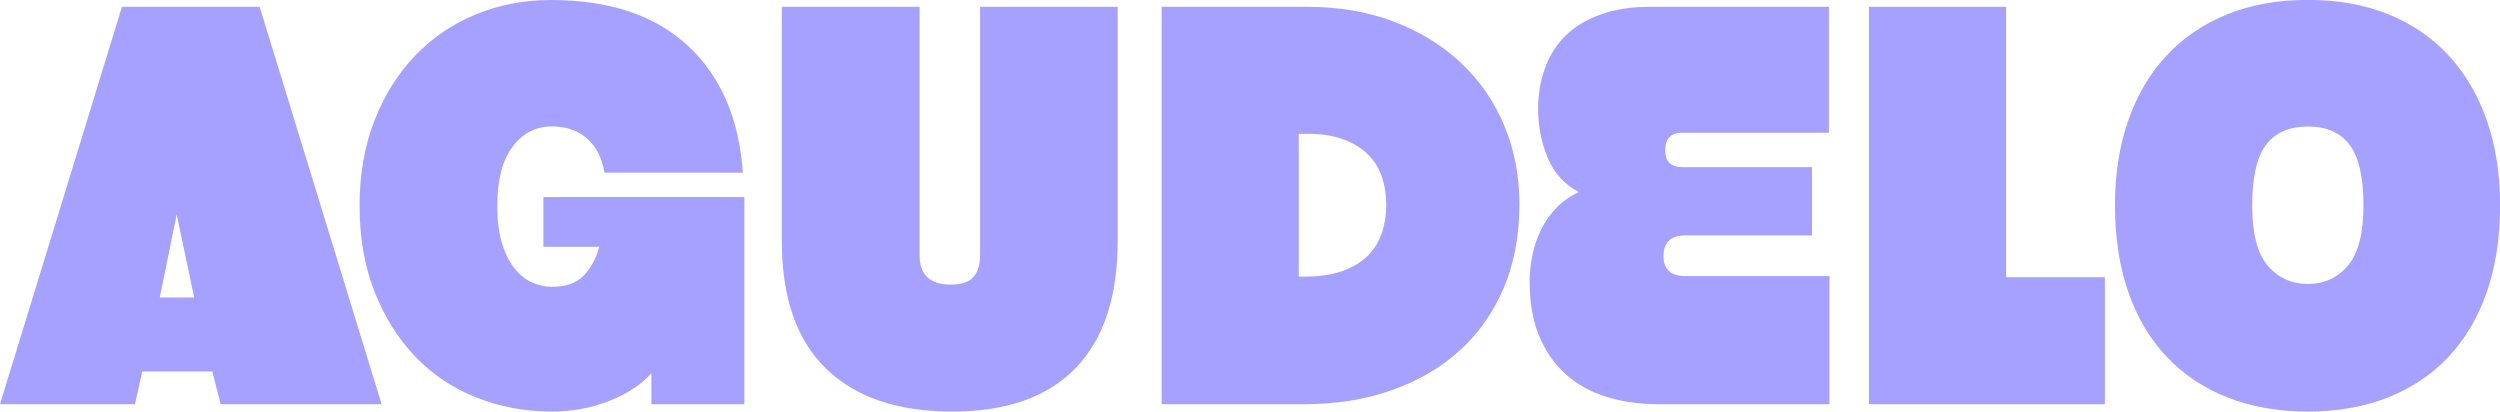 <?xml version="1.0" encoding="utf-8"?>
<!-- Generator: Adobe Illustrator 27.7.0, SVG Export Plug-In . SVG Version: 6.00 Build 0)  -->
<svg version="1.1" xmlns="http://www.w3.org/2000/svg" xmlns:xlink="http://www.w3.org/1999/xlink" x="0px" y="0px"
	 viewBox="0 0 234.73 38.64" style="enable-background:new 0 0 234.73 38.64;" xml:space="preserve">
<style type="text/css">
	.st0{fill:#A6A0FF;}
	.st1{fill:#EC9CFF;}
	.st2{fill:#EFDAAD;}
	.st3{fill:#EEA3A3;}
	.st4{fill:#5558FF;}
	.st5{fill:#E45E5E;}
	.st6{fill:#EDA2A2;}
	.st7{fill:#A59FFF;}
	.st8{fill:#FFFFFF;}
</style>
<g id="IMGS">
</g>
<g id="Opcion_1">
	<g>
		<g>
			<path class="st0" d="M20.72,37.95l-0.79-3.07h-6.57l-0.69,3.07H0L11.45,0.64h12.93l11.45,37.31H20.72z M16.59,20.14L15,27.93
				h3.23L16.59,20.14z"/>
			<path class="st0" d="M61.16,37.95v-2.92c-0.92,1.06-2.23,1.93-3.92,2.6s-3.5,1.01-5.41,1.01c-2.54,0-4.92-0.44-7.13-1.33
				c-2.21-0.88-4.12-2.16-5.72-3.84c-1.61-1.68-2.88-3.71-3.82-6.1c-0.94-2.38-1.4-5.08-1.4-8.08c0-2.93,0.47-5.59,1.4-7.98
				c0.94-2.38,2.21-4.42,3.82-6.09c1.61-1.68,3.51-2.97,5.7-3.87C46.87,0.45,49.22,0,51.73,0c5.48,0,9.76,1.43,12.85,4.29
				c3.09,2.86,4.81,6.84,5.17,11.92H56.76c-0.25-1.41-0.8-2.49-1.67-3.23c-0.87-0.74-1.95-1.11-3.26-1.11
				c-1.52,0-2.76,0.64-3.71,1.91c-0.95,1.27-1.43,3.11-1.43,5.51c0,1.41,0.15,2.61,0.45,3.58c0.3,0.97,0.7,1.76,1.19,2.36
				c0.49,0.6,1.04,1.03,1.64,1.3c0.6,0.26,1.22,0.4,1.85,0.4c1.31,0,2.31-0.35,2.99-1.06s1.17-1.61,1.46-2.7h-5.25V18.5h18.87v19.45
				H61.16z"/>
			<path class="st0" d="M92.01,0.64h12.93v22c0,5.23-1.32,9.21-3.95,11.92c-2.63,2.72-6.49,4.08-11.58,4.08
				c-5.16,0-9.12-1.35-11.87-4.05c-2.76-2.7-4.13-6.67-4.13-11.9V0.64h12.93v23.32c0,1.84,0.97,2.76,2.92,2.76
				c0.99,0,1.7-0.23,2.12-0.69c0.42-0.46,0.64-1.15,0.64-2.07V0.64z"/>
			<path class="st0" d="M109.07,37.95V0.64h13.67c3,0,5.72,0.47,8.16,1.4c2.44,0.94,4.53,2.23,6.28,3.87
				c1.75,1.64,3.1,3.6,4.05,5.86c0.95,2.26,1.43,4.74,1.43,7.42c0,2.93-0.5,5.56-1.48,7.87c-0.99,2.31-2.38,4.28-4.16,5.88
				c-1.78,1.61-3.91,2.84-6.39,3.71c-2.47,0.87-5.19,1.3-8.16,1.3H109.07z M122.48,25.97c1.41,0,2.61-0.18,3.58-0.53
				c0.97-0.35,1.76-0.83,2.36-1.43c0.6-0.6,1.04-1.31,1.32-2.12c0.28-0.81,0.42-1.7,0.42-2.65c0-0.92-0.13-1.78-0.4-2.6
				c-0.26-0.81-0.7-1.52-1.3-2.12c-0.6-0.6-1.37-1.08-2.31-1.43c-0.94-0.35-2.08-0.53-3.42-0.53h-0.79v13.41H122.48z"/>
			<path class="st0" d="M155.71,37.95c-1.77,0-3.39-0.23-4.88-0.69c-1.48-0.46-2.76-1.17-3.82-2.12s-1.89-2.15-2.49-3.58
				c-0.6-1.43-0.9-3.14-0.9-5.11c0-0.85,0.09-1.7,0.27-2.54c0.18-0.85,0.45-1.64,0.82-2.39c0.37-0.74,0.85-1.41,1.43-2.01
				c0.58-0.6,1.28-1.09,2.09-1.48c-1.34-0.71-2.31-1.78-2.91-3.21c-0.6-1.43-0.9-2.96-0.9-4.58c0-1.38,0.21-2.66,0.64-3.84
				c0.42-1.18,1.07-2.2,1.93-3.05c0.87-0.85,1.96-1.51,3.29-1.99c1.33-0.48,2.87-0.72,4.64-0.72h16.8v11.82h-13.78
				c-1.06,0-1.59,0.55-1.59,1.64c0,1.06,0.53,1.59,1.59,1.59h12.19v6.41h-11.87c-1.38,0-2.07,0.65-2.07,1.96
				c0,1.24,0.69,1.86,2.07,1.86h13.51v12.03H155.71z"/>
			<path class="st0" d="M175.48,37.95V0.64h12.88v25.39h9.27v11.92H175.48z"/>
			<path class="st0" d="M216.71,38.64c-2.83,0-5.35-0.44-7.58-1.33c-2.23-0.88-4.13-2.15-5.7-3.82c-1.57-1.66-2.77-3.68-3.6-6.07
				c-0.83-2.38-1.25-5.1-1.25-8.14c0-2.93,0.41-5.59,1.25-7.98c0.83-2.38,2.03-4.42,3.6-6.09c1.57-1.68,3.47-2.97,5.7-3.87
				c2.23-0.9,4.75-1.35,7.58-1.35c2.79,0,5.3,0.45,7.53,1.35c2.23,0.9,4.12,2.19,5.67,3.87c1.55,1.68,2.75,3.71,3.58,6.09
				c0.83,2.38,1.25,5.04,1.25,7.98c0,3.04-0.42,5.75-1.25,8.14c-0.83,2.38-2.02,4.41-3.58,6.07c-1.56,1.66-3.45,2.93-5.67,3.82
				C222.01,38.19,219.5,38.64,216.71,38.64z M216.71,26.66c1.52,0,2.76-0.57,3.74-1.72c0.97-1.15,1.46-3.03,1.46-5.64
				c0-2.65-0.43-4.55-1.3-5.7c-0.87-1.15-2.16-1.72-3.9-1.72c-1.77,0-3.08,0.57-3.95,1.72c-0.87,1.15-1.3,3.05-1.3,5.7
				c0,2.62,0.49,4.5,1.46,5.64C213.89,26.08,215.16,26.66,216.71,26.66z"/>
		</g>
	</g>
</g>
<g id="Opcion_2">
</g>
</svg>
